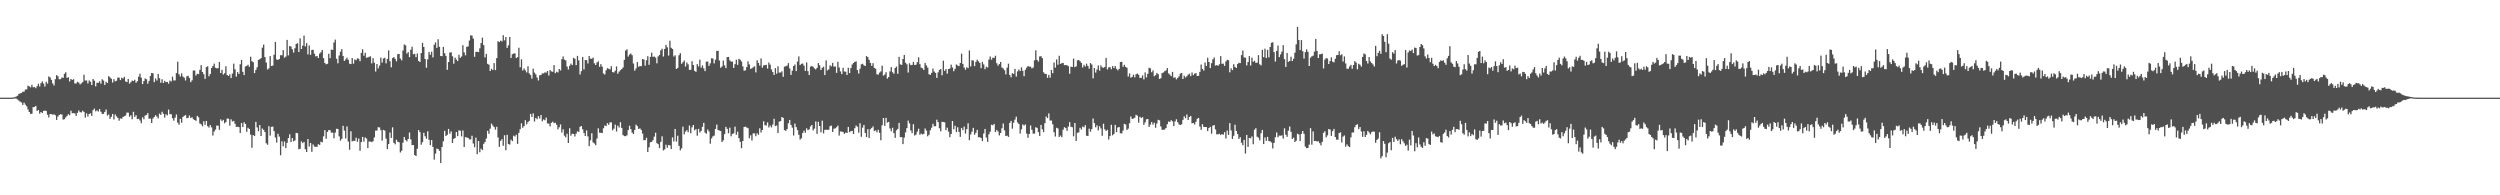 <svg xmlns="http://www.w3.org/2000/svg" width="1920" height="150"><path fill="#4f4f4f" d="M0 75h1v1H0zM1 75h1v1H1zM2 75h1v1H2zM3 75h1v1H3zM4 75h1v1H4zM5 75h1v1H5zM6 75h1v1H6zM7 74.998h1v1H7zM8 74.998h1v1H8zM9 74.993h1v1H9zM10 74.762h1v1H10zM11 74.618h1v1H11zM12 74.073h1v1.703H12zM13 73.499h1v2.884H13zM14 72.217h1v5.079H14zM15 71.665h1v6.434H15zM16 71.416h1v7.292H16zM17 70.422h1v10.163H17zM18 70.383h1v8.485H18zM19 68.795h1v11.607H19zM20 68.582h1v13.014H20zM21 65.79h1v18.279H21zM22 66.344h1v19.654H22zM23 67.09h1v20.35H23zM24 65.092h1v22.3H24zM25 67.035h1v15.219H25zM26 66.813h1v15.312H26zM27 67.751h1v13.593H27zM28 66.161h1v19.057H28zM29 64.304h1v20.151H29zM30 66.415h1v20.858H30zM31 63.824h1v22.213H31zM32 62.517h1v24.257H32zM33 64.197h1v20.97H33zM34 66.458h1v18.54H34zM35 62.789h1v22.332H35zM36 64.217h1v23.912H36zM37 58.649h1v31.572H37zM38 59.434h1v28.194H38zM39 61.363h1v26.29H39zM40 64.034h1v24.074H40zM41 65.646h1v22.179H41zM42 60.825h1v27.72H42zM43 57.683h1v34.429H43zM44 58.571h1v30.911H44zM45 60.88h1v27.469H45zM46 60.844h1v26.871H46zM47 59.512h1v28.428H47zM48 59.793h1v32.053H48zM49 56.703h1v34.825H49zM50 55.504h1v34.678H50zM51 59.8h1v29.226H51zM52 59.365h1v28.343H52zM53 62.496h1v26.02H53zM54 60.629h1v24.436H54zM55 61.393h1v25.617H55zM56 60.805h1v26.086H56zM57 64.098h1v23.04H57zM58 64.114h1v24.923H58zM59 62.821h1v23.884H59zM60 63.448h1v21.38H60zM61 64.838h1v21.293H61zM62 64.059h1v22.314H62zM63 63.098h1v21.929H63zM64 57.399h1v28.565H64zM65 61.86h1v28.444H65zM66 61.814h1v25.276H66zM67 64.098h1v25.386H67zM68 61.791h1v25.772H68zM69 62.828h1v24.173H69zM70 65.337h1v23.69H70zM71 60.674h1v23.905H71zM72 61.958h1v21.458H72zM73 66.325h1v19.201H73zM74 63.547h1v21.215H74zM75 63.613h1v22.026H75zM76 62.423h1v21.323H76zM77 64.272h1v21.595H77zM78 60.889h1v26.631H78zM79 61.828h1v25.578H79zM80 65.204h1v20.748H80zM81 62.817h1v21.316H81zM82 63.817h1v24.891H82zM83 58.45h1v29.478H83zM84 59.438h1v31.827H84zM85 60.452h1v29.229H85zM86 63.4h1v24.095H86zM87 60.773h1v30.982H87zM88 62.444h1v25.489H88zM89 61.983h1v27.338H89zM90 59.583h1v31.007H90zM91 59.626h1v33.042H91zM92 61.514h1v29.478H92zM93 59.708h1v31.456H93zM94 60.338h1v29.499H94zM95 59.038h1v30.128H95zM96 62.579h1v26.123H96zM97 63.004h1v23.461H97zM98 60.626h1v25.882H98zM99 64.275h1v25.354H99zM100 63.105h1v25.429H100zM101 61.832h1v29.757H101zM102 62.265h1v23.621H102zM103 61.23h1v28.549H103zM104 63.56h1v24.903H104zM105 62.382h1v29.05H105zM106 58.868h1v32.383H106zM107 56.6h1v35.937H107zM108 59.672h1v34.987H108zM109 64.558h1v25.541H109zM110 62.27h1v29.348H110zM111 60.21h1v28.56H111zM112 60.857h1v27.436H112zM113 64.254h1v22.644H113zM114 62.096h1v29.091H114zM115 58.296h1v32.811H115zM116 56.007h1v38.478H116zM117 56.266h1v34.754H117zM118 63.096h1v26.688H118zM119 60.26h1v28.219H119zM120 61.876h1v27.647H120zM121 56.852h1v34.113H121zM122 60.081h1v27.176H122zM123 63.526h1v24.704H123zM124 60.871h1v24.964H124zM125 63.748h1v23.676H125zM126 62.1h1v28.187H126zM127 63.068h1v24.685H127zM128 62.904h1v25.791H128zM129 64.233h1v19.963H129zM130 61.924h1v25.805H130zM131 62.56h1v25.141H131zM132 58.884h1v31.932H132zM133 61.787h1v30.9H133zM134 61.766h1v28.627H134zM135 56.104h1v31.783H135zM136 47.36h1v46.791H136zM137 57.014h1v38.794H137zM138 58.724h1v32.547H138zM139 56.319h1v37.949H139zM140 58.786h1v31.016H140zM141 59.644h1v29.27H141zM142 61.796h1v26.571H142zM143 58.669h1v32.103H143zM144 58.212h1v32.335H144zM145 59.978h1v28.775H145zM146 63.089h1v27.592H146zM147 61.713h1v28.288H147zM148 54.16h1v37.391H148zM149 54.101h1v38.052H149zM150 57.985h1v34.834H150zM151 56.641h1v32.33H151zM152 56.948h1v33.12H152zM153 53.659h1v41.16H153zM154 50.011h1v45.493H154zM155 55.273h1v41.765H155zM156 57.001h1v36.123H156zM157 60.553h1v35.299H157zM158 51.496h1v41.373H158zM159 50.91h1v45.997H159zM160 58.587h1v39.4H160zM161 56.831h1v39.229H161zM162 52.199h1v45.649H162zM163 50.718h1v53.385H163zM164 48.857h1v52.135H164zM165 52.023h1v47.56H165zM166 52.492h1v43.973H166zM167 52.4h1v44.118H167zM168 47.585h1v52.147H168zM169 56.062h1v35.656H169zM170 53.618h1v39.391H170zM171 57.239h1v34.834H171zM172 56.229h1v38.466H172zM173 50.915h1v42.811H173zM174 57.628h1v33.406H174zM175 58.347h1v32.827H175zM176 57.147h1v39.348H176zM177 59.962h1v31.68H177zM178 56.545h1v36.786H178zM179 48.917h1v43.891H179zM180 53.27h1v41.767H180zM181 58.82h1v38.659H181zM182 55.373h1v41.973H182zM183 56.792h1v40.856H183zM184 49.347h1v52.786H184zM185 45.966h1v48.549H185zM186 55.163h1v42.438H186zM187 57.635h1v36.253H187zM188 51.025h1v44.221H188zM189 50.585h1v50.625H189zM190 49.706h1v48.389H190zM191 51.292h1v47.784H191zM192 43.586h1v59.799H192zM193 46.985h1v66.517H193zM194 47.768h1v55.979H194zM195 56.142h1v48.364H195zM196 53.648h1v39.963H196zM197 51.67h1v46.171H197zM198 45.953h1v54.802H198zM199 45.481h1v50.554H199zM200 44.637h1v59.792H200zM201 36.598h1v62.094H201zM202 34.259h1v65.466H202zM203 43.81h1v57.638H203zM204 48.019h1v62.017H204zM205 53.35h1v57.83H205zM206 52.551h1v44.353H206zM207 43.034h1v61.108H207zM208 50.67h1v46.773H208zM209 50.37h1v46.876H209zM210 42.023h1v58.709H210zM211 32.215h1v73.396H211zM212 45.673h1v63.781H212zM213 46.012h1v56.706H213zM214 45.287h1v59.629H214zM215 42.373h1v76.89H215zM216 42.467h1v66.065H216zM217 38.498h1v73.88H217zM218 44.33h1v64.301H218zM219 43.474h1v70.227H219zM220 30.615h1v79.1H220zM221 42.561h1v63.523H221zM222 35.344h1v67.754H222zM223 35.809h1v73.248H223zM224 37.832h1v68.183H224zM225 40.388h1v68.173H225zM226 37.074h1v70.79H226zM227 33.733h1v68.301H227zM228 33.197h1v69.137H228zM229 39.951h1v74.674H229zM230 29.455h1v84.774H230zM231 37.628h1v70.929H231zM232 35.072h1v74.857H232zM233 27.331h1v81.689H233zM234 35.641h1v79.016H234zM235 33.147h1v83.61H235zM236 41.792h1v65.017H236zM237 34.909h1v77.633H237zM238 42.103h1v67.713H238zM239 38.338h1v78.293H239zM240 38.207h1v72.74H240zM241 41.235h1v71.312H241zM242 43.298h1v69.476H242zM243 42.934h1v69.767H243zM244 44.536h1v66.221H244zM245 41.137h1v70.169H245zM246 40.118h1v68.7H246zM247 38.377h1v70.929H247zM248 44.643h1v60.13H248zM249 48.322h1v51.6H249zM250 49.356h1v57.224H250zM251 48.992h1v52.325H251zM252 41.265h1v58.636H252zM253 44.696h1v55.326H253zM254 38.052h1v63.799H254zM255 38.425h1v63.458H255zM256 32.611h1v73.632H256zM257 30.393h1v71.421H257zM258 45.129h1v53.733H258zM259 48.637h1v50.439H259zM260 42.675h1v62.069H260zM261 39.672h1v68.379H261zM262 37.727h1v68.867H262zM263 42.959h1v53.664H263zM264 46.822h1v53.479H264zM265 45.6h1v60.7H265zM266 44.296h1v52.817H266zM267 45.925h1v62.831H267zM268 48.875h1v66.134H268zM269 49.184h1v51.621H269zM270 44.586h1v63.999H270zM271 48.896h1v59.249H271zM272 45.669h1v62.589H272zM273 46.25h1v59.531H273zM274 44.815h1v64.113H274zM275 45.09h1v61.364H275zM276 46.987h1v68.837H276zM277 40.624h1v68.466H277zM278 37.85h1v67.315H278zM279 42.803h1v65.924H279zM280 40.519h1v64.997H280zM281 44.373h1v62.016H281zM282 44.073h1v69.643H282zM283 43.639h1v65.084H283zM284 43.277h1v65.422H284zM285 48.699h1v60.517H285zM286 44.717h1v63.729H286zM287 48.15h1v57.359H287zM288 54.952h1v45.372H288zM289 49.175h1v51.151H289zM290 52.544h1v45.15H290zM291 50.377h1v47.537H291zM292 44.236h1v55.747H292zM293 48.097h1v59.931H293zM294 44.877h1v54.843H294zM295 44.369h1v55.919H295zM296 48.669h1v57.771H296zM297 45.248h1v69.3H297zM298 38.711h1v71.911H298zM299 47.049h1v54.752H299zM300 51.736h1v54.212H300zM301 44.598h1v53.211H301zM302 43.826h1v65.832H302zM303 45.216h1v65.64H303zM304 47.111h1v60.22H304zM305 41.606h1v67.283H305zM306 41.38h1v67.913H306zM307 44.994h1v72.09H307zM308 46.328h1v69.444H308zM309 38.814h1v70.764H309zM310 34.138h1v71.066H310zM311 34.806h1v72.68H311zM312 41.19h1v67.4H312zM313 40.018h1v66.757H313zM314 43.888h1v57.91H314zM315 38.203h1v68.842H315zM316 35.843h1v75.619H316zM317 41.663h1v69.719H317zM318 41.331h1v77.778H318zM319 43.95h1v75.839H319zM320 41.121h1v73.113H320zM321 46.804h1v53.094H321zM322 47.639h1v53.845H322zM323 40.739h1v70.394H323zM324 32.925h1v76.287H324zM325 36.086h1v65.88H325zM326 45.261h1v59.391H326zM327 52.023h1v54.473H327zM328 45.554h1v55.322H328zM329 39.899h1v67.414H329zM330 42.057h1v69.412H330zM331 39.665h1v67.892H331zM332 44.064h1v68.787H332zM333 34.289h1v88.27H333zM334 32.565h1v85.461H334zM335 36.742h1v77.366H335zM336 30.173h1v84.321H336zM337 35.944h1v79.87H337zM338 43.009h1v82.239H338zM339 43.149h1v69.689H339zM340 36.003h1v72.481H340zM341 40.789h1v59.734H341zM342 42.89h1v61.579H342zM343 53.6h1v49.934H343zM344 47.655h1v51.357H344zM345 40.388h1v62.323H345zM346 40.134h1v60.851H346zM347 43.188h1v66.619H347zM348 48.896h1v57.798H348zM349 44.293h1v61.694H349zM350 45.719h1v55.681H350zM351 46.891h1v57.668H351zM352 42.041h1v58.128H352zM353 44.419h1v55.926H353zM354 43.378h1v61.392H354zM355 34.715h1v65.461H355zM356 40.242h1v72.669H356zM357 42.471h1v62.834H357zM358 35.948h1v69.602H358zM359 35.639h1v70.286H359zM360 31.11h1v75.894H360zM361 27.12h1v80.011H361zM362 27.335h1v76.907H362zM363 29.633h1v80.574H363zM364 43.634h1v69.426H364zM365 39.837h1v65.834H365zM366 39.743h1v78.686H366zM367 40.041h1v68.24H367zM368 37.102h1v79.764H368zM369 33.142h1v81.06H369zM370 28.944h1v86.326H370zM371 34.68h1v75.818H371zM372 44.126h1v64.93H372zM373 41.437h1v64.992H373zM374 48.976h1v51.465H374zM375 49.69h1v53.079H375zM376 54.527h1v44.282H376zM377 52.842h1v42.087H377zM378 53.767h1v42.653H378zM379 48.438h1v49.201H379zM380 53.879h1v45.711H380zM381 44.646h1v52.719H381zM382 31.631h1v73.93H382zM383 32.307h1v80.433H383zM384 31.178h1v77.02H384zM385 31.853h1v75.067H385zM386 27.056h1v84.891H386zM387 30.968h1v72.92H387zM388 28.425h1v86.94H388zM389 36.756h1v66.818H389zM390 34.827h1v75.837H390zM391 28.404h1v82.634H391zM392 44.483h1v62.788H392zM393 41.62h1v66.802H393zM394 41.073h1v63.113H394zM395 40.997h1v63.836H395zM396 44.616h1v58.869H396zM397 43.877h1v66.59H397zM398 36.685h1v65.369H398zM399 51.633h1v47.59H399zM400 45.538h1v49.162H400zM401 54.137h1v44.026H401zM402 52.549h1v44.271H402zM403 54.041h1v38.247H403zM404 55.678h1v39.792H404zM405 50.901h1v42.891H405zM406 56.442h1v36.37H406zM407 57.676h1v29.815H407zM408 60.363h1v29.405H408zM409 52.748h1v34.333H409zM410 55.744h1v37.606H410zM411 57.076h1v33.472H411zM412 59.555h1v31.98H412zM413 61.794h1v27.446H413zM414 57.781h1v33.278H414zM415 57.589h1v30.712H415zM416 56.323h1v36.835H416zM417 56.376h1v35.365H417zM418 55.54h1v36.846H418zM419 55.831h1v34.5H419zM420 54.522h1v40.318H420zM421 57.964h1v36.97H421zM422 53.828h1v43.243H422zM423 54.847h1v39.464H423zM424 55.122h1v38.334H424zM425 49.969h1v44.637H425zM426 56.195h1v38.048H426zM427 55.115h1v40.751H427zM428 55.653h1v43.719H428zM429 52.993h1v44.759H429zM430 54.11h1v41.472H430zM431 45.451h1v56.319H431zM432 43.389h1v55.921H432zM433 45.774h1v58.398H433zM434 46.399h1v59.075H434zM435 51.123h1v51.568H435zM436 53.339h1v56.48H436zM437 50.462h1v48.041H437zM438 48.834h1v55.383H438zM439 49.976h1v52.726H439zM440 44.442h1v58.441H440zM441 45.117h1v59.664H441zM442 50.002h1v52.646H442zM443 42.902h1v57.977H443zM444 46.378h1v54.9H444zM445 57.211h1v40.176H445zM446 54.636h1v42.17H446zM447 43.714h1v55.624H447zM448 53.341h1v48.869H448zM449 46.152h1v58.315H449zM450 46.163h1v53.969H450zM451 48.72h1v56.045H451zM452 43.002h1v69.249H452zM453 45.062h1v62.735H453zM454 45.108h1v57.224H454zM455 44.231h1v65.148H455zM456 48.585h1v61.65H456zM457 49.928h1v61.586H457zM458 47.964h1v58.434H458zM459 47.127h1v51.408H459zM460 51.318h1v50.636H460zM461 49.262h1v52.712H461zM462 51.194h1v50.991H462zM463 56.44h1v42.062H463zM464 57.234h1v39.149H464zM465 54.037h1v42.797H465zM466 52.373h1v42.245H466zM467 52.771h1v43.062H467zM468 53.286h1v40.719H468zM469 50.864h1v43.126H469zM470 55.371h1v44.745H470zM471 55.637h1v43.175H471zM472 54.343h1v41.346H472zM473 51.009h1v49.984H473zM474 56.632h1v39.89H474zM475 55.007h1v42.914H475zM476 53.927h1v39.906H476zM477 53.041h1v45.187H477zM478 51.796h1v51.95H478zM479 45.975h1v58.576H479zM480 38.887h1v65.69H480zM481 37.848h1v66.086H481zM482 43.428h1v56.48H482zM483 41.892h1v54.694H483zM484 41.052h1v58.107H484zM485 42.391h1v59.464H485zM486 48.809h1v54.161H486zM487 54.254h1v45.583H487zM488 52.54h1v43.147H488zM489 47.717h1v49.158H489zM490 51.24h1v47.83H490zM491 50.739h1v47.826H491zM492 50.837h1v48.915H492zM493 45.298h1v57.288H493zM494 45.68h1v62.012H494zM495 50.423h1v57.183H495zM496 46.307h1v59.529H496zM497 43.142h1v73.578H497zM498 49.754h1v63.381H498zM499 43.655h1v65.663H499zM500 40.471h1v68.46H500zM501 43.629h1v64.09H501zM502 43.43h1v61.506H502zM503 44.209h1v57.718H503zM504 48.628h1v61.307H504zM505 43.272h1v67.496H505zM506 42.181h1v71.545H506zM507 38.706h1v70.265H507zM508 37.422h1v67.274H508zM509 43.414h1v72.076H509zM510 37.592h1v77.144H510zM511 34.46h1v76.718H511zM512 36.369h1v77.109H512zM513 42.638h1v68.732H513zM514 31.304h1v80.346H514zM515 36.687h1v77.78H515zM516 37.569h1v67.977H516zM517 43.401h1v65.228H517zM518 42.432h1v56.647H518zM519 52.956h1v55.782H519zM520 52.114h1v52.122H520zM521 42.419h1v69.595H521zM522 40.819h1v74.642H522zM523 48.994h1v64.944H523zM524 47.777h1v49.499H524zM525 46.433h1v56.77H525zM526 51.091h1v49.973H526zM527 48.017h1v51.907H527zM528 49.441h1v52.094H528zM529 53.668h1v42.744H529zM530 53.586h1v48.748H530zM531 47.021h1v50.776H531zM532 49.912h1v46.107H532zM533 54.357h1v45.727H533zM534 55.177h1v43.951H534zM535 49.271h1v54.928H535zM536 50.999h1v47.986H536zM537 45.85h1v55.896H537zM538 51.968h1v48.579H538zM539 50.246h1v47.187H539zM540 52.489h1v41.897H540zM541 54.634h1v47.185H541zM542 47.365h1v55.363H542zM543 47.246h1v52.261H543zM544 50.567h1v50.33H544zM545 48.66h1v61.662H545zM546 44.751h1v61.568H546zM547 44.957h1v59.785H547zM548 48.688h1v55.395H548zM549 45.843h1v53.191H549zM550 39.127h1v56.587H550zM551 38.997h1v60.86H551zM552 46.47h1v53.793H552zM553 52.009h1v48.659H553zM554 50.997h1v58.089H554zM555 46.534h1v61.273H555zM556 50.249h1v52.781H556zM557 52.329h1v45.084H557zM558 43.813h1v55.161H558zM559 43.705h1v58.629H559zM560 46.349h1v51.707H560zM561 47.314h1v57.382H561zM562 47.269h1v55.571H562zM563 52.153h1v50.208H563zM564 49.267h1v48.025H564zM565 45.886h1v57.62H565zM566 49.798h1v51.3H566zM567 45.2h1v60.824H567zM568 45.889h1v63.09H568zM569 47.193h1v66.624H569zM570 50.977h1v57.29H570zM571 54.256h1v43.266H571zM572 54.005h1v43.2H572zM573 51.498h1v46.42H573zM574 47.113h1v51.334H574zM575 49.503h1v56.709H575zM576 52.888h1v51.046H576zM577 52.464h1v55.466H577zM578 51.595h1v50.872H578zM579 50.951h1v51.513H579zM580 55.579h1v49.048H580zM581 46.282h1v56.059H581zM582 48.31h1v55.246H582zM583 50.391h1v48.187H583zM584 44.833h1v56.965H584zM585 51.991h1v47.83H585zM586 50.164h1v43.028H586zM587 50.036h1v46.175H587zM588 49.752h1v46.626H588zM589 52.625h1v41.378H589zM590 48.024h1v49.865H590zM591 49.644h1v46.775H591zM592 53.339h1v44.509H592zM593 55.35h1v40.323H593zM594 57.584h1v33.671H594zM595 52.332h1v44.482H595zM596 56.573h1v39.709H596zM597 50.933h1v51.254H597zM598 55.774h1v37.622H598zM599 55.65h1v37.386H599zM600 54.799h1v35.077H600zM601 58.992h1v31.563H601zM602 51.196h1v48.716H602zM603 50.858h1v49.707H603zM604 50.375h1v48.737H604zM605 48.461h1v46.203H605zM606 52.554h1v39.556H606zM607 57.545h1v38.428H607zM608 54.282h1v43.754H608zM609 50.727h1v53.374H609zM610 49.535h1v45.379H610zM611 54.57h1v43.088H611zM612 47.262h1v52.701H612zM613 43.298h1v60.176H613zM614 49.947h1v57.29H614zM615 49.054h1v57.116H615zM616 48.761h1v53.39H616zM617 50.365h1v49.968H617zM618 54.442h1v47.501H618zM619 47.903h1v50.657H619zM620 54.648h1v45.299H620zM621 57.642h1v41.751H621zM622 51.144h1v45.942H622zM623 50.729h1v45.26H623zM624 51.304h1v48.835H624zM625 52.547h1v46.239H625zM626 53.355h1v39.947H626zM627 52.139h1v50.687H627zM628 48.459h1v45.086H628zM629 50.196h1v46.553H629zM630 53.764h1v47.869H630zM631 52.084h1v40.588H631zM632 51.208h1v51.243H632zM633 57.628h1v42.09H633zM634 46.392h1v53.168H634zM635 54.128h1v45.621H635zM636 53.222h1v46.407H636zM637 50.118h1v46.757H637zM638 50.924h1v45.544H638zM639 48.28h1v53.115H639zM640 51.157h1v47.736H640zM641 51.07h1v47.466H641zM642 55.987h1v41.762H642zM643 47.454h1v49.025H643zM644 51.821h1v52.312H644zM645 54.819h1v46.127H645zM646 56.937h1v44.15H646zM647 52.068h1v49.348H647zM648 54.861h1v47.97H648zM649 55.085h1v46.759H649zM650 57.591h1v44.564H650zM651 52.023h1v45.482H651zM652 56.117h1v45.482H652zM653 52.338h1v48.327H653zM654 49.537h1v51.044H654zM655 48.402h1v54.541H655zM656 47.511h1v50.968H656zM657 47.177h1v49.21H657zM658 53.803h1v43.545H658zM659 56.509h1v45.411H659zM660 52.741h1v41.911H660zM661 49.429h1v55.642H661zM662 48.935h1v49.041H662zM663 50.132h1v45.839H663zM664 50.709h1v51.399H664zM665 43.066h1v62.22H665zM666 43.872h1v55.335H666zM667 45.989h1v59.986H667zM668 48.312h1v50.906H668zM669 50.583h1v47.645H669zM670 48.537h1v48.519H670zM671 52.13h1v48.508H671zM672 52.798h1v47.313H672zM673 57.047h1v44.603H673zM674 57.335h1v42.326H674zM675 55.765h1v46.228H675zM676 54.81h1v52.921H676zM677 50.452h1v45.738H677zM678 58.051h1v32.568H678zM679 57.287h1v39.355H679zM680 55.428h1v35.074H680zM681 60.349h1v33.8H681zM682 59.191h1v34.443H682zM683 54.858h1v43.822H683zM684 51.505h1v49.309H684zM685 55.502h1v42.623H685zM686 56.653h1v45.583H686zM687 52.171h1v53.701H687zM688 51.109h1v48.975H688zM689 56.671h1v42.284H689zM690 43.629h1v50.709H690zM691 49.438h1v55.912H691zM692 49.816h1v55.436H692zM693 45.321h1v65.367H693zM694 42.171h1v63.484H694zM695 48.145h1v53.463H695zM696 49.427h1v48.988H696zM697 55.726h1v36.915H697zM698 48.571h1v46.2H698zM699 49.999h1v50.137H699zM700 49.8h1v52.442H700zM701 47.566h1v47.796H701zM702 49.901h1v54.196H702zM703 49.683h1v53.676H703zM704 47.786h1v53.278H704zM705 44.019h1v54.855H705zM706 49.239h1v54.221H706zM707 51.991h1v50.636H707zM708 52.421h1v50.831H708zM709 53.746h1v49.064H709zM710 48.31h1v50.33H710zM711 50.23h1v50.094H711zM712 51.956h1v52.731H712zM713 57.06h1v46.473H713zM714 57.481h1v42.591H714zM715 55.971h1v42.117H715zM716 52.711h1v42.344H716zM717 54.955h1v41.994H717zM718 55.982h1v40.989H718zM719 59.816h1v32.097H719zM720 55.543h1v38.238H720zM721 53.666h1v44.839H721zM722 53.032h1v47.844H722zM723 57.784h1v35.745H723zM724 46.587h1v47.15H724zM725 54.403h1v39.544H725zM726 53.018h1v46.979H726zM727 56.577h1v41.47H727zM728 53.004h1v48.068H728zM729 52.629h1v52.731H729zM730 49.608h1v53.289H730zM731 51.835h1v41.163H731zM732 54.659h1v44.633H732zM733 52.906h1v43.653H733zM734 49.493h1v51.968H734zM735 50.278h1v47.468H735zM736 50.812h1v50.465H736zM737 48.406h1v56.686H737zM738 41.208h1v57.059H738zM739 49.081h1v50.877H739zM740 51.855h1v45.388H740zM741 53.556h1v49.059H741zM742 51.682h1v47.471H742zM743 52.348h1v42.346H743zM744 38.725h1v68.97H744zM745 51.013h1v52.28H745zM746 46.307h1v54.804H746zM747 46.42h1v51.774H747zM748 50.791h1v52.664H748zM749 47.468h1v54.53H749zM750 45.827h1v53.918H750zM751 47.079h1v58.331H751zM752 48.285h1v57.096H752zM753 52.357h1v53.694H753zM754 47.52h1v60.886H754zM755 49.466h1v53.113H755zM756 53.123h1v45.878H756zM757 51.21h1v54.404H757zM758 51.865h1v57.1H758zM759 45.772h1v57.345H759zM760 43.364h1v57.771H760zM761 45.836h1v49.956H761zM762 44.273h1v51.948H762zM763 44.561h1v50.604H763zM764 42.789h1v58.592H764zM765 48.555h1v51.241H765zM766 50.416h1v50.556H766zM767 49.228h1v54.768H767zM768 47.573h1v54.555H768zM769 51.833h1v46.697H769zM770 52.583h1v42.287H770zM771 53.97h1v46.164H771zM772 57.15h1v47.29H772zM773 51.988h1v52.195H773zM774 48.91h1v56.207H774zM775 57.545h1v36.883H775zM776 59.349h1v33.534H776zM777 56.165h1v42.628H777zM778 56.802h1v37.464H778zM779 52.872h1v38.981H779zM780 58.813h1v30.806H780zM781 54.813h1v39.217H781zM782 53.293h1v41.957H782zM783 54.554h1v48.057H783zM784 51.732h1v47.597H784zM785 54.343h1v41.245H785zM786 58.516h1v37.887H786zM787 53.579h1v42.028H787zM788 51.897h1v50.712H788zM789 50.656h1v55.173H789zM790 51.205h1v51.639H790zM791 51.189h1v45.152H791zM792 52.505h1v47.198H792zM793 51.869h1v50.776H793zM794 46.353h1v56.242H794zM795 38.644h1v59.061H795zM796 45.987h1v52.264H796zM797 47.264h1v54.227H797zM798 43.38h1v61.046H798zM799 43.105h1v52.824H799zM800 44.653h1v54.667H800zM801 55.54h1v45.937H801zM802 56.685h1v37.929H802zM803 56.815h1v32.68H803zM804 59.759h1v30.973H804zM805 57.493h1v29.618H805zM806 59.672h1v32.918H806zM807 53.783h1v38.798H807zM808 56.193h1v39.249H808zM809 47.955h1v53.646H809zM810 51.92h1v52.944H810zM811 45.598h1v52.541H811zM812 49.722h1v48.938H812zM813 42.808h1v62.385H813zM814 49.155h1v54.919H814zM815 48.493h1v56.871H815zM816 48.296h1v51.318H816zM817 50.015h1v47.688H817zM818 49.969h1v48.393H818zM819 50.084h1v50.396H819zM820 50.842h1v46.4H820zM821 56.625h1v37.187H821zM822 51.192h1v46.146H822zM823 51.432h1v46.322H823zM824 45h1v59.7H824zM825 51.576h1v42.868H825zM826 50.954h1v57.272H826zM827 46.282h1v55.685H827zM828 46.122h1v55.496H828zM829 46.987h1v51.179H829zM830 48.264h1v51.229H830zM831 51.803h1v45.445H831zM832 49.782h1v47.995H832zM833 51.1h1v45.003H833zM834 48.894h1v55.287H834zM835 50.631h1v53.841H835zM836 52.739h1v46.061H836zM837 48.45h1v52.676H837zM838 49.491h1v49.611H838zM839 60.205h1v30.803H839zM840 52.201h1v42.3H840zM841 55.749h1v42.053H841zM842 53.389h1v42.854H842zM843 50.292h1v49.837H843zM844 54.275h1v42.657H844zM845 50.221h1v48.439H845zM846 51.645h1v52.66H846zM847 52.123h1v42.909H847zM848 51.43h1v47.876H848zM849 44.44h1v56.15H849zM850 53.286h1v46.379H850zM851 51.741h1v55.4H851zM852 51.519h1v52.978H852zM853 53.151h1v42.71H853zM854 50.814h1v53.097H854zM855 52.293h1v50.57H855zM856 50.693h1v45.207H856zM857 52.814h1v48.668H857zM858 54.007h1v43.953H858zM859 52.908h1v44.591H859zM860 47.591h1v54.752H860zM861 47.472h1v55.035H861zM862 51.233h1v49.071H862zM863 49.789h1v45.326H863zM864 51.377h1v44.253H864zM865 52h1v47.8H865zM866 58.763h1v39.991H866zM867 56.44h1v38.196H867zM868 59.637h1v29.863H868zM869 59.054h1v32.339H869zM870 57.349h1v33.676H870zM871 59.406h1v31.021H871zM872 57.085h1v31.101H872zM873 56.399h1v32.49H873zM874 57.42h1v36.782H874zM875 59.837h1v29.84H875zM876 59.77h1v30.881H876zM877 57.921h1v32.03H877zM878 60.958h1v34.923H878zM879 55.593h1v38.4H879zM880 59.422h1v32.222H880zM881 56.66h1v34.74H881zM882 52.013h1v45.546H882zM883 52.542h1v43.214H883zM884 55.479h1v38.265H884zM885 54.089h1v41.666H885zM886 58.521h1v35.731H886zM887 57.77h1v40.327H887zM888 56.01h1v38.853H888zM889 56.998h1v35.006H889zM890 60.596h1v31.877H890zM891 60.127h1v36.961H891zM892 56.12h1v43.543H892zM893 55.678h1v43.939H893zM894 54.696h1v44.765H894zM895 54.053h1v44.232H895zM896 52.274h1v43.131H896zM897 56.371h1v36.99H897zM898 57.342h1v36.249H898zM899 58.543h1v33.788H899zM900 55.183h1v38.011H900zM901 59.72h1v37.139H901zM902 59.395h1v33.9H902zM903 60.99h1v30.609H903zM904 59.821h1v34.008H904zM905 58.626h1v36.933H905zM906 56.511h1v39.538H906zM907 56.017h1v39.487H907zM908 60.651h1v31.41H908zM909 58.179h1v31.176H909zM910 59.475h1v31.337H910zM911 58.553h1v29.407H911zM912 57.344h1v34.825H912zM913 56.628h1v33.209H913zM914 58.491h1v30.568H914zM915 55.657h1v39.057H915zM916 57.719h1v36.75H916zM917 56.502h1v39.149H917zM918 56.104h1v37.443H918zM919 58.374h1v32.84H919zM920 58.193h1v32.371H920zM921 55.211h1v41.966H921zM922 49.567h1v50.144H922zM923 52.929h1v42.474H923zM924 54.204h1v43.298H924zM925 48.003h1v49.54H925zM926 50.72h1v46.873H926zM927 44.337h1v56.319H927zM928 47.598h1v50.716H928zM929 52.274h1v45.134H929zM930 48.555h1v54.081H930zM931 45.605h1v50.952H931zM932 44.149h1v51.881H932zM933 50.384h1v49.027H933zM934 49.953h1v53.202H934zM935 50.526h1v52.657H935zM936 49.358h1v53.349H936zM937 43.167h1v60.57H937zM938 49.022h1v53.88H938zM939 48.871h1v54.589H939zM940 50.578h1v50.886H940zM941 47.195h1v59.174H941zM942 45.875h1v54.383H942zM943 46.307h1v57.317H943zM944 55.575h1v39.016H944zM945 52.48h1v47.693H945zM946 53.874h1v52.806H946zM947 49.31h1v54.971H947zM948 51.363h1v44.411H948zM949 52.208h1v48.354H949zM950 49.221h1v53.751H950zM951 48.205h1v58.508H951zM952 48.505h1v56.812H952zM953 42.35h1v67.272H953zM954 38.834h1v72.705H954zM955 44.106h1v63.294H955zM956 44.35h1v73.637H956zM957 50.249h1v53.36H957zM958 47.598h1v65.239H958zM959 43.098h1v62.822H959zM960 50.315h1v55.912H960zM961 44.279h1v60.497H961zM962 47.486h1v63.239H962zM963 46.687h1v52.948H963zM964 48.306h1v50.162H964zM965 48.12h1v56.878H965zM966 42.345h1v63.399H966zM967 49.395h1v58.437H967zM968 50.235h1v52.051H968zM969 38.226h1v61.54H969zM970 43.929h1v66.7H970zM971 37.402h1v68.187H971zM972 44.586h1v63.623H972zM973 38.276h1v66.823H973zM974 44.028h1v64.289H974zM975 36.083h1v72.456H975zM976 32.803h1v76.631H976zM977 32.455h1v81.575H977zM978 40.063h1v69.664H978zM979 47.282h1v58.107H979zM980 39.095h1v62.639H980zM981 34.955h1v70.481H981zM982 43.9h1v60.22H982zM983 41.782h1v62.447H983zM984 39.622h1v64.308H984zM985 34.682h1v71.783H985zM986 45.417h1v53.156H986zM987 51.407h1v52.09H987zM988 40.711h1v64.369H988zM989 47.539h1v52.822H989zM990 46.866h1v50.291H990zM991 43.586h1v57.658H991zM992 46.896h1v59.844H992zM993 45.097h1v60.586H993zM994 40.455h1v68.602H994zM995 34.026h1v73.987H995zM996 20.636h1v82.085H996zM997 30.741h1v72.529H997zM998 38.47h1v69.881H998zM999 30.759h1v72.083H999zM1000 39.315h1v61.272H1000zM1001 45.023h1v57.734H1001zM1002 40.059h1v72.545H1002zM1003 37.891h1v75.908H1003zM1004 39.823h1v73.768H1004zM1005 50.688h1v60.421H1005zM1006 44.298h1v54.163H1006zM1007 43.277h1v67.851H1007zM1008 42.737h1v58.169H1008zM1009 39.613h1v68.663H1009zM1010 29.913h1v78.336H1010zM1011 39.1h1v69.618H1011zM1012 44.529h1v63.985H1012zM1013 41.725h1v68.199H1013zM1014 41.574h1v70.117H1014zM1015 41.185h1v67.778H1015zM1016 52.54h1v49.439H1016zM1017 45.781h1v55.01H1017zM1018 44.602h1v60.906H1018zM1019 44.973h1v59H1019zM1020 49.136h1v49.975H1020zM1021 46.861h1v52.655H1021zM1022 44.046h1v60.35H1022zM1023 47.383h1v53.337H1023zM1024 47.894h1v51.149H1024zM1025 45.131h1v60.064H1025zM1026 42.382h1v64.857H1026zM1027 42.21h1v65.111H1027zM1028 39.395h1v62.776H1028zM1029 42.467h1v59.162H1029zM1030 41.693h1v67.72H1030zM1031 47.273h1v57.624H1031zM1032 43.314h1v60.698H1032zM1033 48.743h1v63.907H1033zM1034 52.803h1v58.112H1034zM1035 52.764h1v59.494H1035zM1036 51.036h1v61.987H1036zM1037 49.809h1v55.704H1037zM1038 52.787h1v49.032H1038zM1039 49.924h1v51.758H1039zM1040 46.969h1v50.771H1040zM1041 48.051h1v47.931H1041zM1042 53.185h1v42.234H1042zM1043 48.935h1v50.243H1043zM1044 49.711h1v47.851H1044zM1045 51.13h1v49.838H1045zM1046 43.748h1v61.302H1046zM1047 41.041h1v59.794H1047zM1048 41.675h1v63.522H1048zM1049 46.822h1v56.773H1049zM1050 48.818h1v51.719H1050zM1051 43.833h1v57.901H1051zM1052 47.152h1v55.997H1052zM1053 48.447h1v53.028H1053zM1054 49.516h1v51.456H1054zM1055 51.112h1v50.073H1055zM1056 35.223h1v74.472H1056zM1057 43.14h1v64.324H1057zM1058 40.537h1v65.841H1058zM1059 39.031h1v62.573H1059zM1060 41.336h1v80.291H1060zM1061 26.257h1v93.726H1061zM1062 27.601h1v80.748H1062zM1063 32.112h1v78.322H1063zM1064 40.091h1v80.705H1064zM1065 26.287h1v90.922H1065zM1066 33.517h1v76.498H1066zM1067 44.934h1v64.168H1067zM1068 45.818h1v69.584H1068zM1069 40.109h1v65.752H1069zM1070 41.107h1v67.935H1070zM1071 38.434h1v66.587H1071zM1072 48.738h1v58.155H1072zM1073 46.525h1v61.639H1073zM1074 46.019h1v60.982H1074zM1075 46.523h1v64.267H1075zM1076 50.521h1v56.379H1076zM1077 49.78h1v58.693H1077zM1078 49.239h1v60.852H1078zM1079 38.473h1v73.623H1079zM1080 51.871h1v59.307H1080zM1081 40.304h1v75.429H1081zM1082 38.757h1v68.526H1082zM1083 39.164h1v72.499H1083zM1084 38.022h1v62.511H1084zM1085 40.732h1v63.346H1085zM1086 36.523h1v79.629H1086zM1087 36.832h1v73.159H1087zM1088 42.666h1v70.506H1088zM1089 42.318h1v63.232H1089zM1090 36.081h1v74.857H1090zM1091 33.813h1v78.906H1091zM1092 34.717h1v78.833H1092zM1093 37.157h1v72.124H1093zM1094 43.243h1v68.657H1094zM1095 44.962h1v61.101H1095zM1096 41.858h1v64.573H1096zM1097 44.556h1v66.148H1097zM1098 47.758h1v63.566H1098zM1099 44.385h1v56.702H1099zM1100 48.926h1v54.223H1100zM1101 50.741h1v51.785H1101zM1102 49.763h1v54.96H1102zM1103 50.668h1v54.36H1103zM1104 52.391h1v53.003H1104zM1105 47.573h1v56.805H1105zM1106 46.346h1v62.857H1106zM1107 46.85h1v62.699H1107zM1108 46.271h1v56.546H1108zM1109 48.116h1v53.596H1109zM1110 49.759h1v49.851H1110zM1111 44.806h1v59.716H1111zM1112 42.897h1v62.687H1112zM1113 35.484h1v65.166H1113zM1114 47.894h1v55.475H1114zM1115 49.006h1v50.687H1115zM1116 51.162h1v46.228H1116zM1117 51.627h1v49.911H1117zM1118 46.889h1v52.211H1118zM1119 48.731h1v50.467H1119zM1120 51.313h1v48.315H1120zM1121 57.763h1v35.022H1121zM1122 57.067h1v38.311H1122zM1123 53.4h1v48.943H1123zM1124 49.303h1v54.175H1124zM1125 53.139h1v41.295H1125zM1126 54.234h1v45.557H1126zM1127 42.247h1v62.509H1127zM1128 48.809h1v52.811H1128zM1129 50.553h1v53.978H1129zM1130 56.509h1v46.384H1130zM1131 53.952h1v49.947H1131zM1132 49.374h1v50.03H1132zM1133 49.422h1v57.528H1133zM1134 44.442h1v63.035H1134zM1135 39.803h1v66.489H1135zM1136 39.185h1v61.121H1136zM1137 48.447h1v56.457H1137zM1138 43.485h1v57.18H1138zM1139 48.576h1v51.875H1139zM1140 46.351h1v48.407H1140zM1141 47.683h1v47.251H1141zM1142 57.005h1v35.937H1142zM1143 51.858h1v50.364H1143zM1144 52.487h1v53.864H1144zM1145 51.476h1v48.336H1145zM1146 54.327h1v45.509H1146zM1147 50.782h1v40.954H1147zM1148 47.108h1v47.18H1148zM1149 50.686h1v42.058H1149zM1150 55.472h1v48.137H1150zM1151 50.134h1v45.257H1151zM1152 47.779h1v48.672H1152zM1153 49.162h1v47.077H1153zM1154 45.488h1v47.022H1154zM1155 51.91h1v42.765H1155zM1156 51.585h1v42.586H1156zM1157 54.378h1v41.717H1157zM1158 53.684h1v46.276H1158zM1159 50.253h1v43.435H1159zM1160 54.858h1v39.7H1160zM1161 52.56h1v44.749H1161zM1162 53.215h1v41.412H1162zM1163 50.395h1v43.488H1163zM1164 52.338h1v44.759H1164zM1165 51.97h1v44.903H1165zM1166 57.127h1v37.198H1166zM1167 56.47h1v33.454H1167zM1168 58.603h1v30.158H1168zM1169 55.181h1v39.968H1169zM1170 55.341h1v36.956H1170zM1171 56.671h1v36.5H1171zM1172 60.809h1v33.555H1172zM1173 58.408h1v32.293H1173zM1174 59.832h1v34.832H1174zM1175 56.628h1v38.574H1175zM1176 55.614h1v41.25H1176zM1177 53.35h1v44.697H1177zM1178 51.498h1v46.583H1178zM1179 56.264h1v37.162H1179zM1180 58.012h1v34.829H1180zM1181 59.514h1v35.93H1181zM1182 56.467h1v35.122H1182zM1183 58.06h1v36.844H1183zM1184 52.229h1v41.92H1184zM1185 55.692h1v39.423H1185zM1186 52.528h1v41.616H1186zM1187 50.624h1v42.232H1187zM1188 56.783h1v35.546H1188zM1189 57.587h1v40.346H1189zM1190 54.957h1v39.686H1190zM1191 54.881h1v44.447H1191zM1192 54.089h1v49.359H1192zM1193 47.797h1v55.152H1193zM1194 54.163h1v45.763H1194zM1195 50.018h1v49.181H1195zM1196 46.04h1v57.137H1196zM1197 44.291h1v61.458H1197zM1198 49.045h1v57.286H1198zM1199 50.157h1v51.309H1199zM1200 44.913h1v59.753H1200zM1201 43.394h1v58.995H1201zM1202 44.843h1v55.58H1202zM1203 47.054h1v50.652H1203zM1204 52.599h1v57.421H1204zM1205 51.613h1v47.192H1205zM1206 54.964h1v40.19H1206zM1207 50.933h1v55.058H1207zM1208 51.368h1v48.153H1208zM1209 45.593h1v59.677H1209zM1210 43.597h1v67.132H1210zM1211 46.555h1v61.403H1211zM1212 44.334h1v72.097H1212zM1213 42.84h1v70.339H1213zM1214 45.994h1v71.06H1214zM1215 45.998h1v72.037H1215zM1216 46.696h1v56.67H1216zM1217 50.386h1v47.553H1217zM1218 47.587h1v51.785H1218zM1219 49.995h1v56.448H1219zM1220 49.532h1v55.5H1220zM1221 46.948h1v52.596H1221zM1222 46.287h1v60.403H1222zM1223 48.658h1v64.681H1223zM1224 48.118h1v56.734H1224zM1225 44.632h1v59.492H1225zM1226 37.111h1v72.623H1226zM1227 33.563h1v80.492H1227zM1228 39.624h1v67.338H1228zM1229 45.241h1v64.186H1229zM1230 47.985h1v49.476H1230zM1231 48.486h1v50.11H1231zM1232 39.665h1v63.092H1232zM1233 50.649h1v53.005H1233zM1234 44.268h1v60.977H1234zM1235 39.69h1v68.824H1235zM1236 40.739h1v69.654H1236zM1237 47.523h1v64.065H1237zM1238 44.895h1v64.333H1238zM1239 46.41h1v66.331H1239zM1240 44.328h1v70.277H1240zM1241 39.482h1v73.259H1241zM1242 44.021h1v65.388H1242zM1243 48.257h1v59.034H1243zM1244 47.916h1v61.779H1244zM1245 43.151h1v65.166H1245zM1246 47.028h1v63.067H1246zM1247 46.349h1v61.692H1247zM1248 39.876h1v67.196H1248zM1249 44.71h1v61.234H1249zM1250 49.802h1v51.801H1250zM1251 51.105h1v50.014H1251zM1252 51.766h1v46.802H1252zM1253 58.493h1v34.882H1253zM1254 58.086h1v34.198H1254zM1255 48.621h1v41.842H1255zM1256 54.25h1v41.939H1256zM1257 48.246h1v48.109H1257zM1258 52.505h1v42.891H1258zM1259 53.581h1v45.429H1259zM1260 52.75h1v45.782H1260zM1261 53.703h1v45.283H1261zM1262 51.254h1v42.788H1262zM1263 53.501h1v41.941H1263zM1264 50.903h1v46.718H1264zM1265 51.727h1v46.892H1265zM1266 55.14h1v47.842H1266zM1267 54.565h1v49.101H1267zM1268 49.763h1v55.406H1268zM1269 47.543h1v58.64H1269zM1270 48.782h1v65.784H1270zM1271 48.111h1v59.155H1271zM1272 44.437h1v63.413H1272zM1273 46.074h1v54.175H1273zM1274 50.297h1v45.566H1274zM1275 49.892h1v50.247H1275zM1276 49.278h1v50.634H1276zM1277 48.676h1v55.111H1277zM1278 47.605h1v58.045H1278zM1279 41.597h1v62.177H1279zM1280 48.855h1v67.233H1280zM1281 48.978h1v55.049H1281zM1282 53.043h1v45.61H1282zM1283 46.227h1v56.075H1283zM1284 41.553h1v64.287H1284zM1285 42.21h1v63.848H1285zM1286 51.384h1v47.251H1286zM1287 50.013h1v51.813H1287zM1288 48.463h1v59.153H1288zM1289 42.725h1v71.476H1289zM1290 42.684h1v59.05H1290zM1291 45.149h1v56.958H1291zM1292 45.79h1v58.991H1292zM1293 48.317h1v57.624H1293zM1294 47.939h1v63.61H1294zM1295 43.007h1v63.77H1295zM1296 46.097h1v61.74H1296zM1297 43.671h1v60.989H1297zM1298 44.268h1v59.872H1298zM1299 43.858h1v64.816H1299zM1300 49.173h1v52.907H1300zM1301 52.263h1v43.074H1301zM1302 46.781h1v58.737H1302zM1303 53.352h1v46.793H1303zM1304 58.532h1v33.388H1304zM1305 56.419h1v41.058H1305zM1306 57.269h1v34.303H1306zM1307 54.6h1v43.063H1307zM1308 55.009h1v38.718H1308zM1309 58.743h1v35.585H1309zM1310 44.682h1v58.155H1310zM1311 50.505h1v55.855H1311zM1312 55.527h1v49.197H1312zM1313 56.051h1v44.573H1313zM1314 54.874h1v46.265H1314zM1315 53.549h1v47.242H1315zM1316 46.106h1v52.225H1316zM1317 53.794h1v41.879H1317zM1318 50.549h1v45.907H1318zM1319 49.184h1v52.705H1319zM1320 53.867h1v50.108H1320zM1321 54.449h1v57.391H1321zM1322 52.883h1v58.89H1322zM1323 46.907h1v62.44H1323zM1324 44.593h1v60.476H1324zM1325 53.007h1v47.636H1325zM1326 50.409h1v49.107H1326zM1327 53.107h1v39.277H1327zM1328 47.667h1v53.2H1328zM1329 40.924h1v61.948H1329zM1330 49.276h1v55.981H1330zM1331 47.978h1v51.401H1331zM1332 51.086h1v49.494H1332zM1333 46.376h1v52.998H1333zM1334 47.319h1v54.742H1334zM1335 52.899h1v50.691H1335zM1336 52.881h1v51.41H1336zM1337 51.881h1v52.953H1337zM1338 48.69h1v50.133H1338zM1339 52.611h1v45.699H1339zM1340 58.763h1v38.158H1340zM1341 52.389h1v54.251H1341zM1342 47.665h1v58.325H1342zM1343 46.898h1v60.401H1343zM1344 51.936h1v47.794H1344zM1345 54.375h1v39.501H1345zM1346 57.676h1v37.022H1346zM1347 57.559h1v32.305H1347zM1348 57.266h1v37.118H1348zM1349 58.017h1v34.594H1349zM1350 53.497h1v44.58H1350zM1351 58.415h1v38.041H1351zM1352 57.021h1v38.148H1352zM1353 57.594h1v36.766H1353zM1354 56.261h1v41.069H1354zM1355 57.09h1v41.772H1355zM1356 55.968h1v43.2H1356zM1357 54.543h1v41.163H1357zM1358 51.427h1v45.908H1358zM1359 54.556h1v40.199H1359zM1360 51.686h1v49.016H1360zM1361 55.094h1v44.234H1361zM1362 57.559h1v36.134H1362zM1363 54.041h1v40.43H1363zM1364 50.21h1v47.063H1364zM1365 49.942h1v43.93H1365zM1366 56.259h1v42.106H1366zM1367 50.258h1v50.183H1367zM1368 48.905h1v47.301H1368zM1369 53.071h1v46.365H1369zM1370 55.959h1v35.191H1370zM1371 50.468h1v43.98H1371zM1372 43.62h1v53.781H1372zM1373 52.46h1v47.759H1373zM1374 51.006h1v46.645H1374zM1375 51.45h1v43.9H1375zM1376 56.488h1v37.194H1376zM1377 55.167h1v43.092H1377zM1378 48.649h1v46.113H1378zM1379 49.576h1v46.935H1379zM1380 57.925h1v43.056H1380zM1381 52.455h1v48.265H1381zM1382 50.638h1v48.537H1382zM1383 53.627h1v41.195H1383zM1384 53.403h1v48.933H1384zM1385 56.078h1v42.152H1385zM1386 55.046h1v42.431H1386zM1387 55.488h1v44.747H1387zM1388 54.945h1v40.387H1388zM1389 50.629h1v50.295H1389zM1390 54.895h1v41.183H1390zM1391 54.252h1v41.16H1391zM1392 53.73h1v43.886H1392zM1393 49.834h1v55.999H1393zM1394 50.56h1v42.527H1394zM1395 54.819h1v35.582H1395zM1396 50.125h1v45.37H1396zM1397 54.057h1v43.053H1397zM1398 42.705h1v56.226H1398zM1399 50.8h1v45.747H1399zM1400 56.147h1v41.593H1400zM1401 53.863h1v40.593H1401zM1402 42.034h1v53.607H1402zM1403 48.39h1v45.566H1403zM1404 49.017h1v48.249H1404zM1405 37.988h1v60.123H1405zM1406 38.29h1v62.458H1406zM1407 41.81h1v53.946H1407zM1408 44.978h1v58.512H1408zM1409 48.843h1v53.832H1409zM1410 48.58h1v52.147H1410zM1411 54.996h1v44.58H1411zM1412 58.134h1v43.781H1412zM1413 55.678h1v44.958H1413zM1414 55.838h1v39.155H1414zM1415 51.162h1v46.699H1415zM1416 55.547h1v34.818H1416zM1417 59.184h1v28.469H1417zM1418 58.521h1v31.149H1418zM1419 55.968h1v37.347H1419zM1420 53.677h1v39.684H1420zM1421 56.355h1v36.152H1421zM1422 55.545h1v40.215H1422zM1423 50.709h1v49.208H1423zM1424 51.748h1v46.979H1424zM1425 51.141h1v45.061H1425zM1426 58.331h1v32.687H1426zM1427 52.089h1v43.545H1427zM1428 54.007h1v44.784H1428zM1429 50.8h1v50.302H1429zM1430 59.216h1v41.731H1430zM1431 59.003h1v32.9H1431zM1432 54.868h1v35.64H1432zM1433 57.539h1v36.445H1433zM1434 56.06h1v42.582H1434zM1435 53.728h1v48.602H1435zM1436 54.513h1v49.437H1436zM1437 52.416h1v53.072H1437zM1438 52.451h1v53.241H1438zM1439 47.328h1v52.82H1439zM1440 38.038h1v71.801H1440zM1441 45.996h1v56.828H1441zM1442 51.663h1v55.397H1442zM1443 46.87h1v58.393H1443zM1444 52.009h1v47.141H1444zM1445 51.221h1v43.056H1445zM1446 50.013h1v46.837H1446zM1447 53.039h1v52.932H1447zM1448 53.174h1v51.6H1448zM1449 37.695h1v65.244H1449zM1450 41.508h1v64.742H1450zM1451 47.832h1v65.857H1451zM1452 49.178h1v51.028H1452zM1453 45.637h1v58.416H1453zM1454 46.758h1v53.365H1454zM1455 48.484h1v51.208H1455zM1456 50.78h1v45.846H1456zM1457 51.514h1v45.608H1457zM1458 50.418h1v45.898H1458zM1459 52.448h1v47.942H1459zM1460 55.197h1v44.756H1460zM1461 51.855h1v51.305H1461zM1462 51.057h1v48.125H1462zM1463 44.149h1v60.485H1463zM1464 40.503h1v59.766H1464zM1465 44.305h1v58.498H1465zM1466 52.334h1v45.589H1466zM1467 56.44h1v42.465H1467zM1468 54.032h1v47.347H1468zM1469 54.421h1v42.866H1469zM1470 53.79h1v45.399H1470zM1471 48.569h1v51.653H1471zM1472 49.438h1v54.234H1472zM1473 46.591h1v48.201H1473zM1474 51.631h1v43.145H1474zM1475 53.723h1v42.179H1475zM1476 56.142h1v41.831H1476zM1477 51.105h1v49.32H1477zM1478 50.1h1v46.711H1478zM1479 47.8h1v46.139H1479zM1480 51.894h1v39.588H1480zM1481 46.376h1v50.291H1481zM1482 48.967h1v51.545H1482zM1483 49.315h1v44.575H1483zM1484 52.187h1v43.832H1484zM1485 57.287h1v36.892H1485zM1486 58.25h1v38.238H1486zM1487 54.272h1v40.222H1487zM1488 55.453h1v43.614H1488zM1489 52.906h1v49.439H1489zM1490 52.542h1v46.903H1490zM1491 53.593h1v37.826H1491zM1492 56.884h1v39.245H1492zM1493 51.913h1v42.531H1493zM1494 56.429h1v39.883H1494zM1495 57.905h1v39.815H1495zM1496 57.745h1v39.826H1496zM1497 48.413h1v47.773H1497zM1498 47.456h1v45.729H1498zM1499 48.019h1v48.43H1499zM1500 53.687h1v46.679H1500zM1501 50.05h1v46.747H1501zM1502 50.18h1v55.292H1502zM1503 38.491h1v69.382H1503zM1504 41.556h1v66.855H1504zM1505 44.469h1v59.615H1505zM1506 51.112h1v53.145H1506zM1507 50.498h1v56.688H1507zM1508 48.523h1v55.502H1508zM1509 53.146h1v50.195H1509zM1510 50.796h1v51.172H1510zM1511 54.545h1v51.845H1511zM1512 51.958h1v56.768H1512zM1513 51.368h1v53.275H1513zM1514 50.569h1v53.28H1514zM1515 53.217h1v52.168H1515zM1516 48.644h1v61.982H1516zM1517 46.252h1v68.126H1517zM1518 50.443h1v58.16H1518zM1519 52.197h1v48.611H1519zM1520 54.133h1v43.658H1520zM1521 52.107h1v52.348H1521zM1522 52.299h1v54.411H1522zM1523 54.293h1v49.975H1523zM1524 53.854h1v47.134H1524zM1525 46.717h1v52.36H1525zM1526 47.477h1v48.972H1526zM1527 50.823h1v47.972H1527zM1528 55.151h1v41.394H1528zM1529 52.494h1v50.215H1529zM1530 57.973h1v37.828H1530zM1531 55.659h1v36.505H1531zM1532 54.316h1v40.151H1532zM1533 53.014h1v39.959H1533zM1534 54.016h1v41.33H1534zM1535 52.087h1v43.676H1535zM1536 47.326h1v50.362H1536zM1537 53.828h1v47.029H1537zM1538 54.531h1v41.717H1538zM1539 61.285h1v31.046H1539zM1540 57.475h1v34.241H1540zM1541 57.717h1v35.219H1541zM1542 58.621h1v36.363H1542zM1543 54.515h1v36.228H1543zM1544 53.993h1v37.21H1544zM1545 54.046h1v41.563H1545zM1546 60.269h1v33.337H1546zM1547 56.724h1v40.041H1547zM1548 56.6h1v36.496H1548zM1549 57.697h1v34.218H1549zM1550 58.044h1v40.858H1550zM1551 55.733h1v35.491H1551zM1552 57.925h1v35.537H1552zM1553 59.457h1v31.241H1553zM1554 58.759h1v29.881H1554zM1555 58.202h1v34.031H1555zM1556 58.033h1v31.758H1556zM1557 58.253h1v37.466H1557zM1558 58.617h1v37.363H1558zM1559 55.492h1v36.53H1559zM1560 55.433h1v39.446H1560zM1561 56.486h1v36.397H1561zM1562 54.89h1v34.253H1562zM1563 59.594h1v31.801H1563zM1564 53.577h1v43.115H1564zM1565 52.146h1v43.749H1565zM1566 53.57h1v38.682H1566zM1567 60.322h1v34.592H1567zM1568 54.119h1v37.81H1568zM1569 58.461h1v32.337H1569zM1570 56.804h1v36.539H1570zM1571 59.244h1v31.82H1571zM1572 58.642h1v30.819H1572zM1573 60.345h1v28.535H1573zM1574 59.441h1v31.403H1574zM1575 56.522h1v32.25H1575zM1576 58.93h1v34.129H1576zM1577 56.28h1v41.708H1577zM1578 57.104h1v34.079H1578zM1579 60.246h1v30.851H1579zM1580 59.351h1v32.525H1580zM1581 54.662h1v35.097H1581zM1582 56.149h1v34.605H1582zM1583 60.683h1v32.6H1583zM1584 58.85h1v29.233H1584zM1585 59.594h1v29.528H1585zM1586 59.258h1v29.242H1586zM1587 60.418h1v28.212H1587zM1588 63.142h1v23.328H1588zM1589 61.086h1v27.347H1589zM1590 57.236h1v33.77H1590zM1591 57.452h1v35.866H1591zM1592 61.86h1v31.918H1592zM1593 60.308h1v29.119H1593zM1594 60.178h1v27.391H1594zM1595 56.623h1v39.636H1595zM1596 59.363h1v32.408H1596zM1597 59.399h1v32.943H1597zM1598 59.956h1v32.394H1598zM1599 59.306h1v32.177H1599zM1600 56.905h1v34.404H1600zM1601 60.111h1v29.396H1601zM1602 58.143h1v32.433H1602zM1603 59.063h1v34.539H1603zM1604 57.996h1v33.854H1604zM1605 60.411h1v28.828H1605zM1606 57.209h1v33.25H1606zM1607 61.057h1v30.364H1607zM1608 58.939h1v30.538H1608zM1609 58.864h1v30.499H1609zM1610 56.884h1v38.027H1610zM1611 54.646h1v35.106H1611zM1612 56.415h1v35.042H1612zM1613 61.125h1v31.664H1613zM1614 55.962h1v32.811H1614zM1615 54.829h1v39.107H1615zM1616 54.987h1v37.045H1616zM1617 56.763h1v36.48H1617zM1618 52.441h1v45.88H1618zM1619 52.432h1v40.476H1619zM1620 57.825h1v32.028H1620zM1621 59.686h1v31.856H1621zM1622 52.938h1v43.291H1622zM1623 49.471h1v42.108H1623zM1624 59.967h1v32.944H1624zM1625 50.514h1v42.151H1625zM1626 54.208h1v41.65H1626zM1627 52.148h1v45.859H1627zM1628 49.56h1v44.319H1628zM1629 55.067h1v40.288H1629zM1630 52.849h1v39H1630zM1631 50.942h1v43.438H1631zM1632 52.094h1v44.152H1632zM1633 60.892h1v34.619H1633zM1634 57.285h1v33.793H1634zM1635 58.969h1v32.877H1635zM1636 57.383h1v31.817H1636zM1637 57.896h1v34.612H1637zM1638 55.147h1v37.848H1638zM1639 57.163h1v31.515H1639zM1640 60.722h1v31.085H1640zM1641 58.225h1v33.63H1641zM1642 59.509h1v32.728H1642zM1643 58.253h1v33.834H1643zM1644 56.804h1v32.396H1644zM1645 59.5h1v30.833H1645zM1646 61.789h1v25.04H1646zM1647 59.093h1v30.435H1647zM1648 59.837h1v29.547H1648zM1649 55.005h1v43.401H1649zM1650 48.301h1v54.85H1650zM1651 48.917h1v50.698H1651zM1652 53.996h1v41.474H1652zM1653 54.71h1v41.309H1653zM1654 53.872h1v41.371H1654zM1655 51.963h1v47.826H1655zM1656 56.392h1v42.097H1656zM1657 48.431h1v51.849H1657zM1658 51.121h1v47.205H1658zM1659 56.19h1v41.499H1659zM1660 53.142h1v44.527H1660zM1661 43.652h1v53.527H1661zM1662 40.084h1v64.651H1662zM1663 45.891h1v50.087H1663zM1664 46.605h1v48.974H1664zM1665 50.276h1v47.993H1665zM1666 48.644h1v49.174H1666zM1667 55.149h1v36.548H1667zM1668 57.161h1v40.078H1668zM1669 52.29h1v44.525H1669zM1670 47.353h1v50.503H1670zM1671 51.318h1v54.278H1671zM1672 53.645h1v46.663H1672zM1673 51.212h1v55.054H1673zM1674 44.389h1v62.298H1674zM1675 48.239h1v53.532H1675zM1676 51.242h1v46.196H1676zM1677 50.633h1v52.854H1677zM1678 49.77h1v50.373H1678zM1679 49.118h1v53.763H1679zM1680 51.544h1v48.837H1680zM1681 48.832h1v49.874H1681zM1682 43.286h1v53.38H1682zM1683 46.674h1v47.819H1683zM1684 53.666h1v40.643H1684zM1685 49.198h1v47.395H1685zM1686 54.387h1v38.883H1686zM1687 57.687h1v30.677H1687zM1688 56.605h1v34.292H1688zM1689 56.843h1v30.622H1689zM1690 58.951h1v32.499H1690zM1691 54.836h1v40.851H1691zM1692 54.142h1v45.106H1692zM1693 59.088h1v39.62H1693zM1694 59.887h1v34.816H1694zM1695 57.101h1v42.344H1695zM1696 51.981h1v46.063H1696zM1697 53.654h1v43.85H1697zM1698 48.873h1v45.438H1698zM1699 56.223h1v39.725H1699zM1700 57.893h1v36.377H1700zM1701 57.017h1v38.306H1701zM1702 56.2h1v39.071H1702zM1703 58.619h1v35.66H1703zM1704 61.86h1v31.339H1704zM1705 61.169h1v34.054H1705zM1706 58.051h1v33.115H1706zM1707 59.642h1v30.893H1707zM1708 54.568h1v37.137H1708zM1709 58.051h1v37.031H1709zM1710 53.666h1v41.996H1710zM1711 60.395h1v35.216H1711zM1712 55.305h1v40.062H1712zM1713 60.345h1v30.922H1713zM1714 50.636h1v44.395H1714zM1715 51.057h1v40.833H1715zM1716 53.703h1v38.242H1716zM1717 54.597h1v39.327H1717zM1718 55.962h1v41.231H1718zM1719 58.704h1v31.657H1719zM1720 56.504h1v33.204H1720zM1721 54.918h1v42.786H1721zM1722 56.85h1v39.474H1722zM1723 56.662h1v36.546H1723zM1724 55.426h1v38.46H1724zM1725 53.764h1v42.735H1725zM1726 55.186h1v43.747H1726zM1727 54.096h1v40.506H1727zM1728 55.348h1v40.62H1728zM1729 50.581h1v45.608H1729zM1730 55.117h1v39.066H1730zM1731 52.515h1v39.975H1731zM1732 55.742h1v38.663H1732zM1733 54.288h1v40.43H1733zM1734 60.13h1v30.101H1734zM1735 64.719h1v23.777H1735zM1736 61.077h1v27.052H1736zM1737 55.854h1v38.487H1737zM1738 56.543h1v39.723H1738zM1739 60.732h1v27.899H1739zM1740 56.932h1v36.029H1740zM1741 57.433h1v33.545H1741zM1742 55.984h1v36.571H1742zM1743 58.266h1v36.784H1743zM1744 62.473h1v31.907H1744zM1745 59.878h1v33.081H1745zM1746 58.578h1v34.134H1746zM1747 57.184h1v36.514H1747zM1748 59.914h1v33.223H1748zM1749 56.49h1v35.093H1749zM1750 55.387h1v37.187H1750zM1751 58.546h1v37.704H1751zM1752 55.234h1v36.287H1752zM1753 58.221h1v32.742H1753zM1754 57.582h1v32.792H1754zM1755 54.872h1v36.672H1755zM1756 57.694h1v34.301H1756zM1757 54.536h1v38.331H1757zM1758 59.686h1v30.755H1758zM1759 61.26h1v27.695H1759zM1760 56.673h1v33.646H1760zM1761 52.11h1v39.338H1761zM1762 58.216h1v32.607H1762zM1763 60.489h1v25.61H1763zM1764 65.014h1v21.696H1764zM1765 59.802h1v31.46H1765zM1766 57.58h1v33.795H1766zM1767 61.62h1v30.176H1767zM1768 63.075h1v26.846H1768zM1769 60.672h1v26.34H1769zM1770 62.444h1v25.516H1770zM1771 61.322h1v28.714H1771zM1772 63.057h1v27.938H1772zM1773 61.194h1v30.446H1773zM1774 60.571h1v31.051H1774zM1775 59.956h1v29.181H1775zM1776 60.585h1v30.826H1776zM1777 62.242h1v26.992H1777zM1778 61.224h1v29.396H1778zM1779 60.574h1v26.789H1779zM1780 62.579h1v29.831H1780zM1781 59.983h1v34.715H1781zM1782 59.205h1v32.259H1782zM1783 59.258h1v35.617H1783zM1784 57.36h1v32.666H1784zM1785 57.726h1v29.558H1785zM1786 59.532h1v32.264H1786zM1787 60.64h1v30.247H1787zM1788 65.884h1v19.153H1788zM1789 64.696h1v20.465H1789zM1790 63.817h1v22.557H1790zM1791 64.769h1v21.914H1791zM1792 67.484h1v17.423H1792zM1793 65.868h1v19.185H1793zM1794 67.561h1v17.219H1794zM1795 64.435h1v19.561H1795zM1796 67.126h1v15.594H1796zM1797 62.739h1v21.364H1797zM1798 65.055h1v17.544H1798zM1799 63.208h1v21.856H1799zM1800 66.188h1v18.162H1800zM1801 66.538h1v16.979H1801zM1802 66.339h1v17.356H1802zM1803 64.439h1v23.392H1803zM1804 63.902h1v22.47H1804zM1805 64.705h1v23.04H1805zM1806 66.815h1v18.515H1806zM1807 65.229h1v19.245H1807zM1808 64.838h1v19.755H1808zM1809 63.618h1v21.019H1809zM1810 63.89h1v20.684H1810zM1811 63.927h1v19.654H1811zM1812 64.812h1v19.261H1812zM1813 65.927h1v17.343H1813zM1814 64.586h1v19.647H1814zM1815 65.572h1v18.309H1815zM1816 66.46h1v17.539H1816zM1817 66.902h1v17.624H1817zM1818 67.339h1v15.164H1818zM1819 69.466h1v12.14H1819zM1820 68.129h1v15.095H1820zM1821 66.289h1v16.674H1821zM1822 66.756h1v15.605H1822zM1823 69.063h1v13.431H1823zM1824 70.699h1v11.273H1824zM1825 69.539h1v13.845H1825zM1826 68.239h1v14.342H1826zM1827 69.051h1v14.166H1827zM1828 69.333h1v12.529H1828zM1829 67.488h1v15.061H1829zM1830 67.502h1v14.937H1830zM1831 67.03h1v15.07H1831zM1832 68.175h1v14.651H1832zM1833 68.177h1v14.514H1833zM1834 68.069h1v15.1H1834zM1835 68.282h1v14.049H1835zM1836 69.164h1v13.051H1836zM1837 69.683h1v11.941H1837zM1838 69.413h1v12.092H1838zM1839 69.759h1v10.43H1839zM1840 71.091h1v8.773H1840zM1841 71.297h1v7.439H1841zM1842 71.063h1v7.652H1842zM1843 71.679h1v6.759H1843zM1844 72.393h1v5.454H1844zM1845 72.94h1v4.09H1845zM1846 73.393h1v3.339H1846zM1847 73.64h1v3.188H1847zM1848 73.888h1v2.424H1848zM1849 74.094h1v1.946H1849zM1850 74.247h1v1.403H1850zM1851 74.515h1v1.069H1851zM1852 74.606h1v1H1852zM1853 74.783h1v1H1853zM1854 74.902h1v1H1854zM1855 74.943h1v1H1855zM1856 74.966h1v1H1856zM1857 74.973h1v1H1857zM1858 74.986h1v1H1858zM1859 74.993h1v1H1859zM1860 74.995h1v1H1860zM1861 74.998h1v1H1861zM1862 74.998h1v1H1862zM1863 75h1v1H1863zM1864 75h1v1H1864zM1865 75h1v1H1865zM1866 75h1v1H1866zM1867 75h1v1H1867zM1868 75h1v1H1868zM1869 75h1v1H1869zM1870 75h1v1H1870zM1871 75h1v1H1871zM1872 75h1v1H1872zM1873 75h1v1H1873zM1874 75h1v1H1874zM1875 75h1v1H1875zM1876 75h1v1H1876zM1877 75h1v1H1877zM1878 75h1v1H1878zM1879 75h1v1H1879zM1880 75h1v1H1880zM1881 75h1v1H1881zM1882 75h1v1H1882zM1883 75h1v1H1883zM1884 75h1v1H1884zM1885 75h1v1H1885zM1886 75h1v1H1886zM1887 75h1v1H1887zM1888 75h1v1H1888zM1889 75h1v1H1889zM1890 75h1v1H1890zM1891 75h1v1H1891zM1892 75h1v1H1892zM1893 75h1v1H1893zM1894 75h1v1H1894zM1895 75h1v1H1895zM1896 75h1v1H1896zM1897 75h1v1H1897zM1898 75h1v1H1898zM1899 75h1v1H1899zM1900 75h1v1H1900zM1901 75h1v1H1901zM1902 75h1v1H1902zM1903 75h1v1H1903zM1904 75h1v1H1904zM1905 75h1v1H1905zM1906 75h1v1H1906zM1907 75h1v1H1907zM1908 75h1v1H1908zM1909 75h1v1H1909zM1910 75h1v1H1910zM1911 75h1v1H1911zM1912 75h1v1H1912zM1913 75h1v1H1913zM1914 75h1v1H1914zM1915 75h1v1H1915zM1916 75h1v1H1916zM1917 75h1v1H1917zM1918 75h1v1H1918zM1919 75h1v1H1919z"/></svg>
